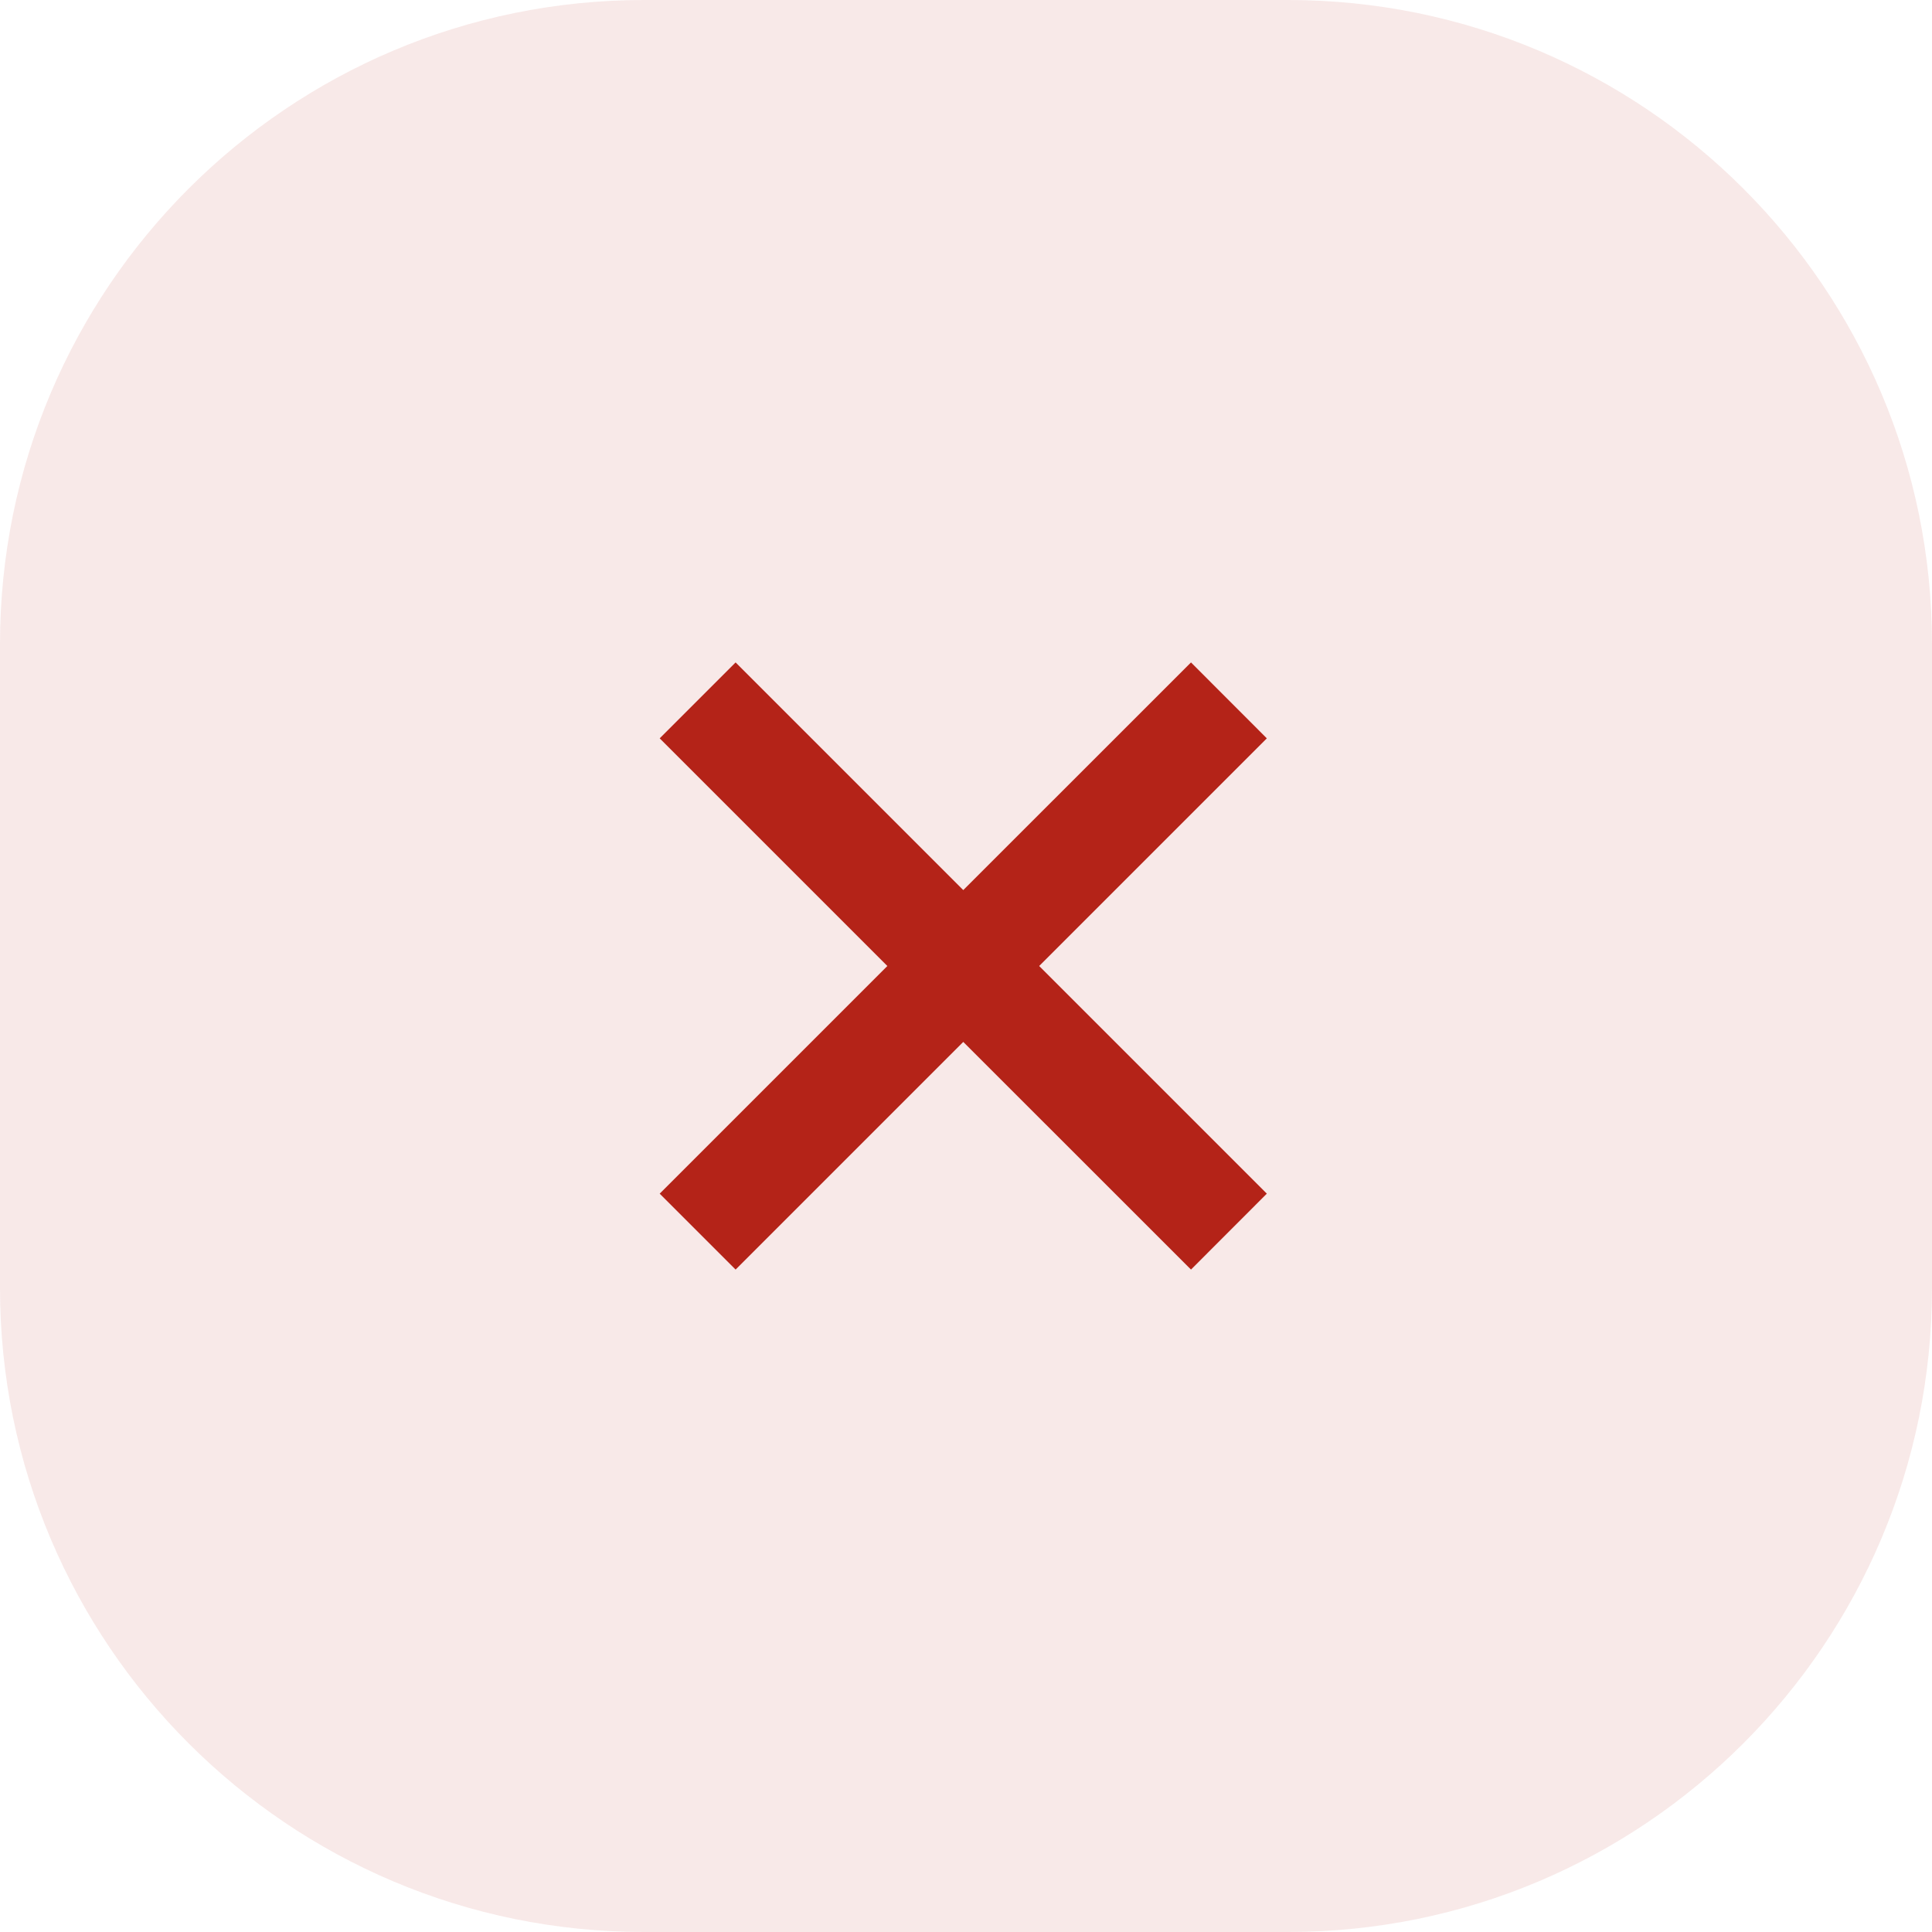 <svg width="24" height="24" viewBox="0 0 24 24" fill="none" xmlns="http://www.w3.org/2000/svg">
<path d="M0 8C0 3.582 3.582 0 8 0H16C20.418 0 24 3.582 24 8V16C24 20.418 20.418 24 16 24H8C3.582 24 0 20.418 0 16V8Z" fill="#B42318" fill-opacity="0.1"/>
<path d="M14.795 8.229L11.966 11.057L9.138 8.229L8.195 9.172L11.023 12L8.195 14.828L9.138 15.771L11.966 12.943L14.795 15.771L15.737 14.828L12.909 12L15.737 9.172L14.795 8.229Z" fill="#B42318"/>
</svg>
